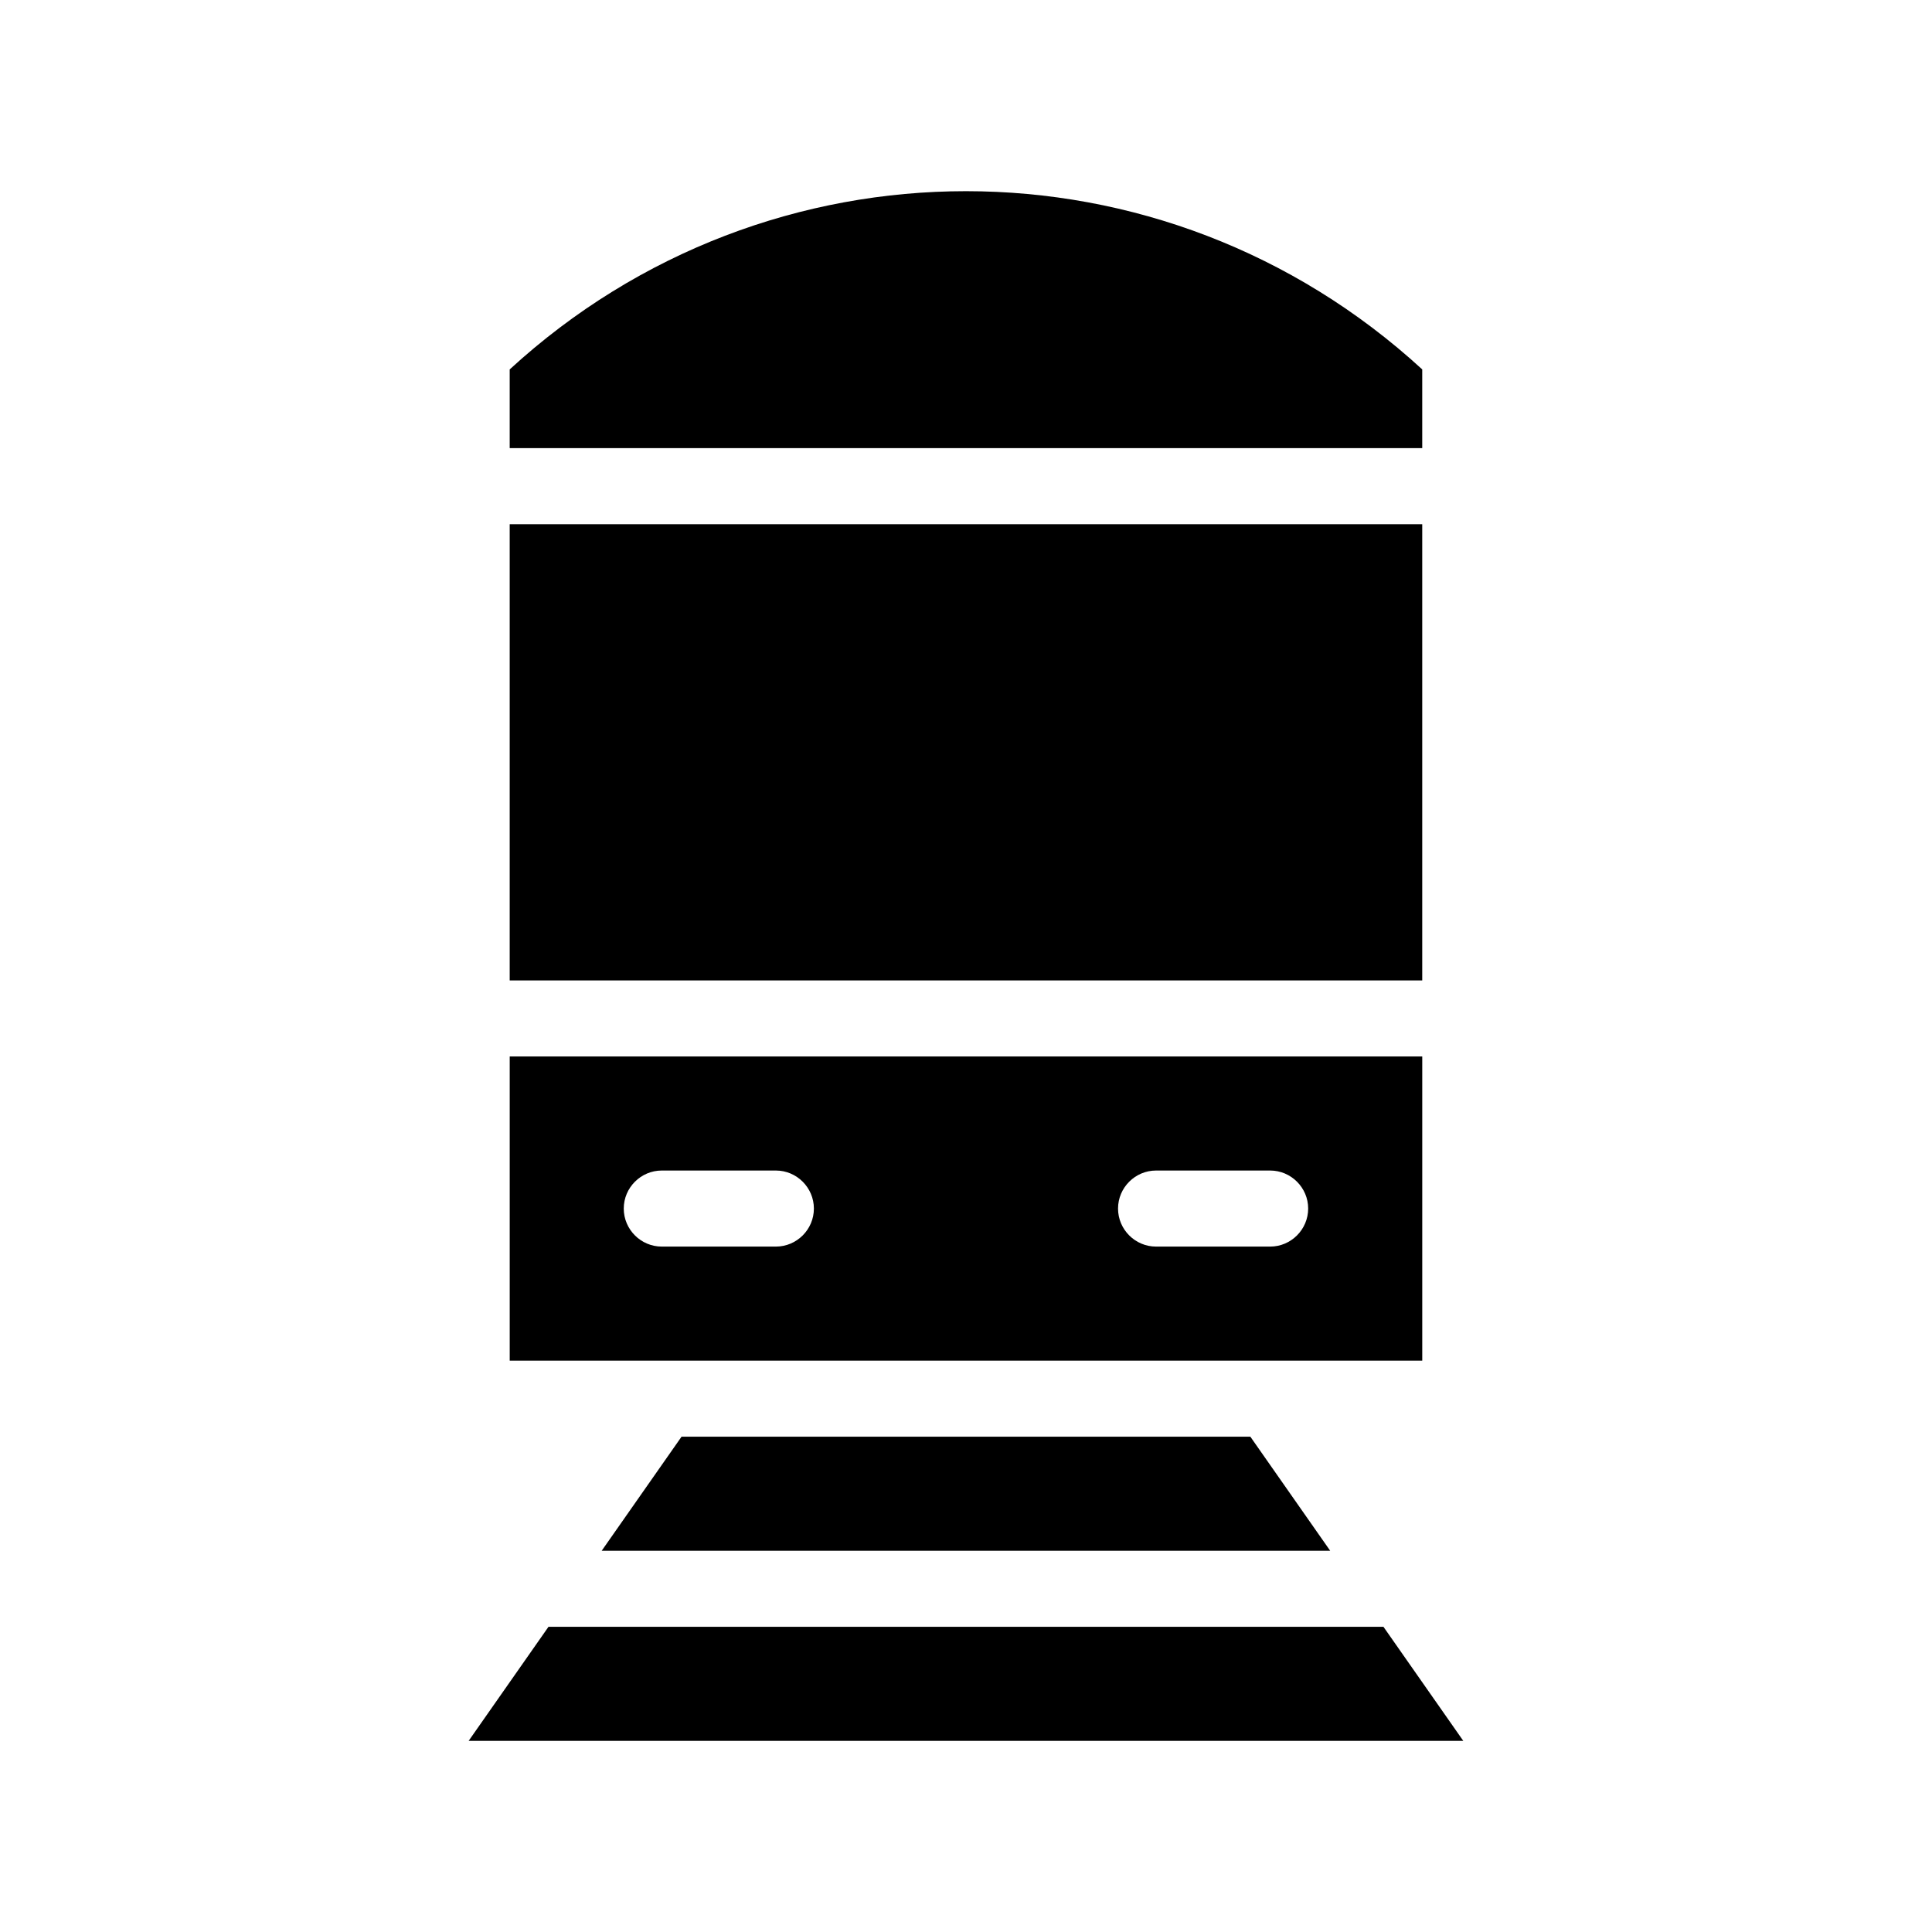 <?xml version="1.0" encoding="UTF-8"?>
<!-- Uploaded to: ICON Repo, www.iconrepo.com, Generator: ICON Repo Mixer Tools -->
<svg fill="#000000" width="800px" height="800px" version="1.1" viewBox="144 144 512 512" xmlns="http://www.w3.org/2000/svg">
 <path d="m520.91 423.98h-241.83v80.609h241.83zm-171.3 50.379h-30.23c-5.543 0-10.078-4.535-10.078-10.078s4.535-10.078 10.078-10.078h30.23c5.543 0 10.078 4.535 10.078 10.078 0 5.547-4.535 10.078-10.078 10.078zm130.99 0h-30.23c-5.543 0-10.078-4.535-10.078-10.078s4.535-10.078 10.078-10.078h30.23c5.543 0 10.078 4.535 10.078 10.078-0.004 5.547-4.539 10.078-10.078 10.078zm40.305-70.531h-241.83v-120.91h241.83zm0-141.07h-241.83v-20.859c68.617-62.977 173.21-62.977 241.83 0zm-196.29 261.98h150.74l21.16 30.23-193.06-0.004zm207.17 80.609h-263.59l21.16-30.23h221.27z"/>
</svg>